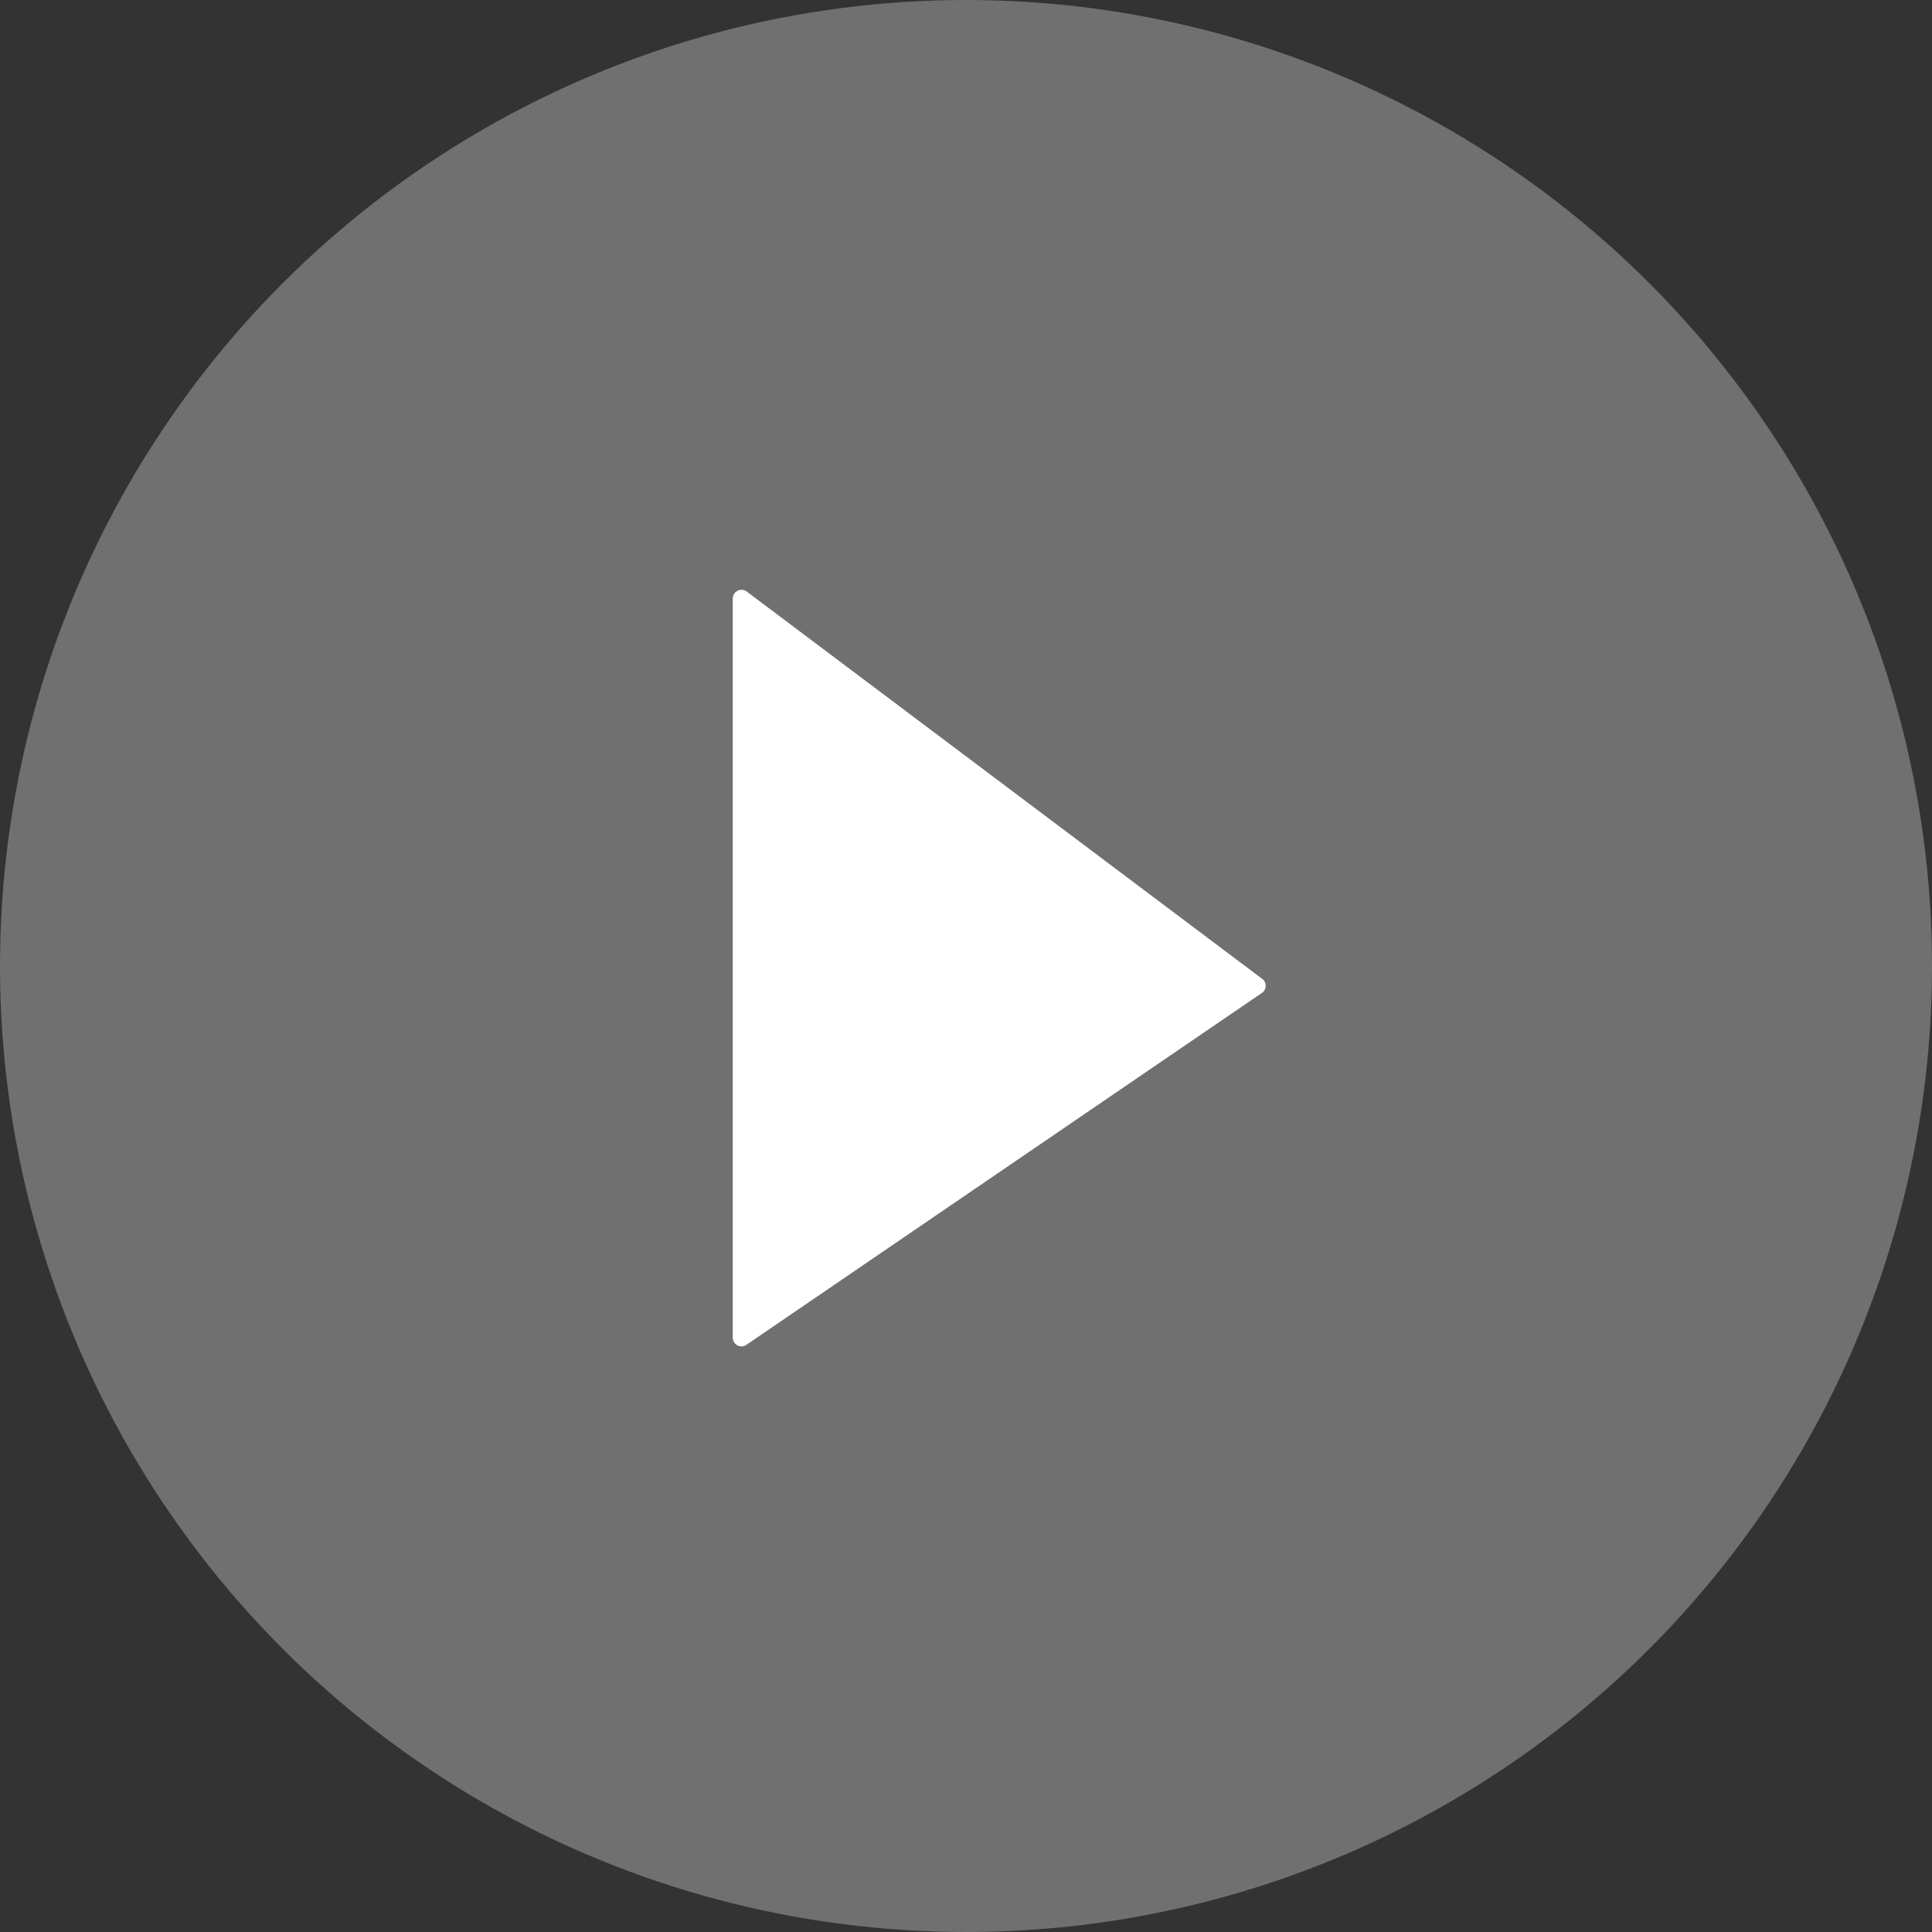 <svg xmlns="http://www.w3.org/2000/svg" width="58.534" height="58.534" viewBox="0 0 58.534 58.534">
  <rect x="0" y="0" width="58.534" height="58.534" fill="#333333" stroke="none"/>
  <g id="Group_201" data-name="Group 201" transform="translate(-3153 -481.092)">
    <circle id="Ellipse_31" data-name="Ellipse 31" cx="29.267" cy="29.267" r="29.267" transform="translate(3153 481.092)" fill="#fff" opacity="0.3"/>
    <path id="Path_264" data-name="Path 264" d="M3175.2,499.233v22.386a.266.266,0,0,0,.439.2l15.611-10.656a.266.266,0,0,0,.01-.4l-15.611-11.73A.267.267,0,0,0,3175.2,499.233Z" fill="#fff"/>
  </g>
</svg>
